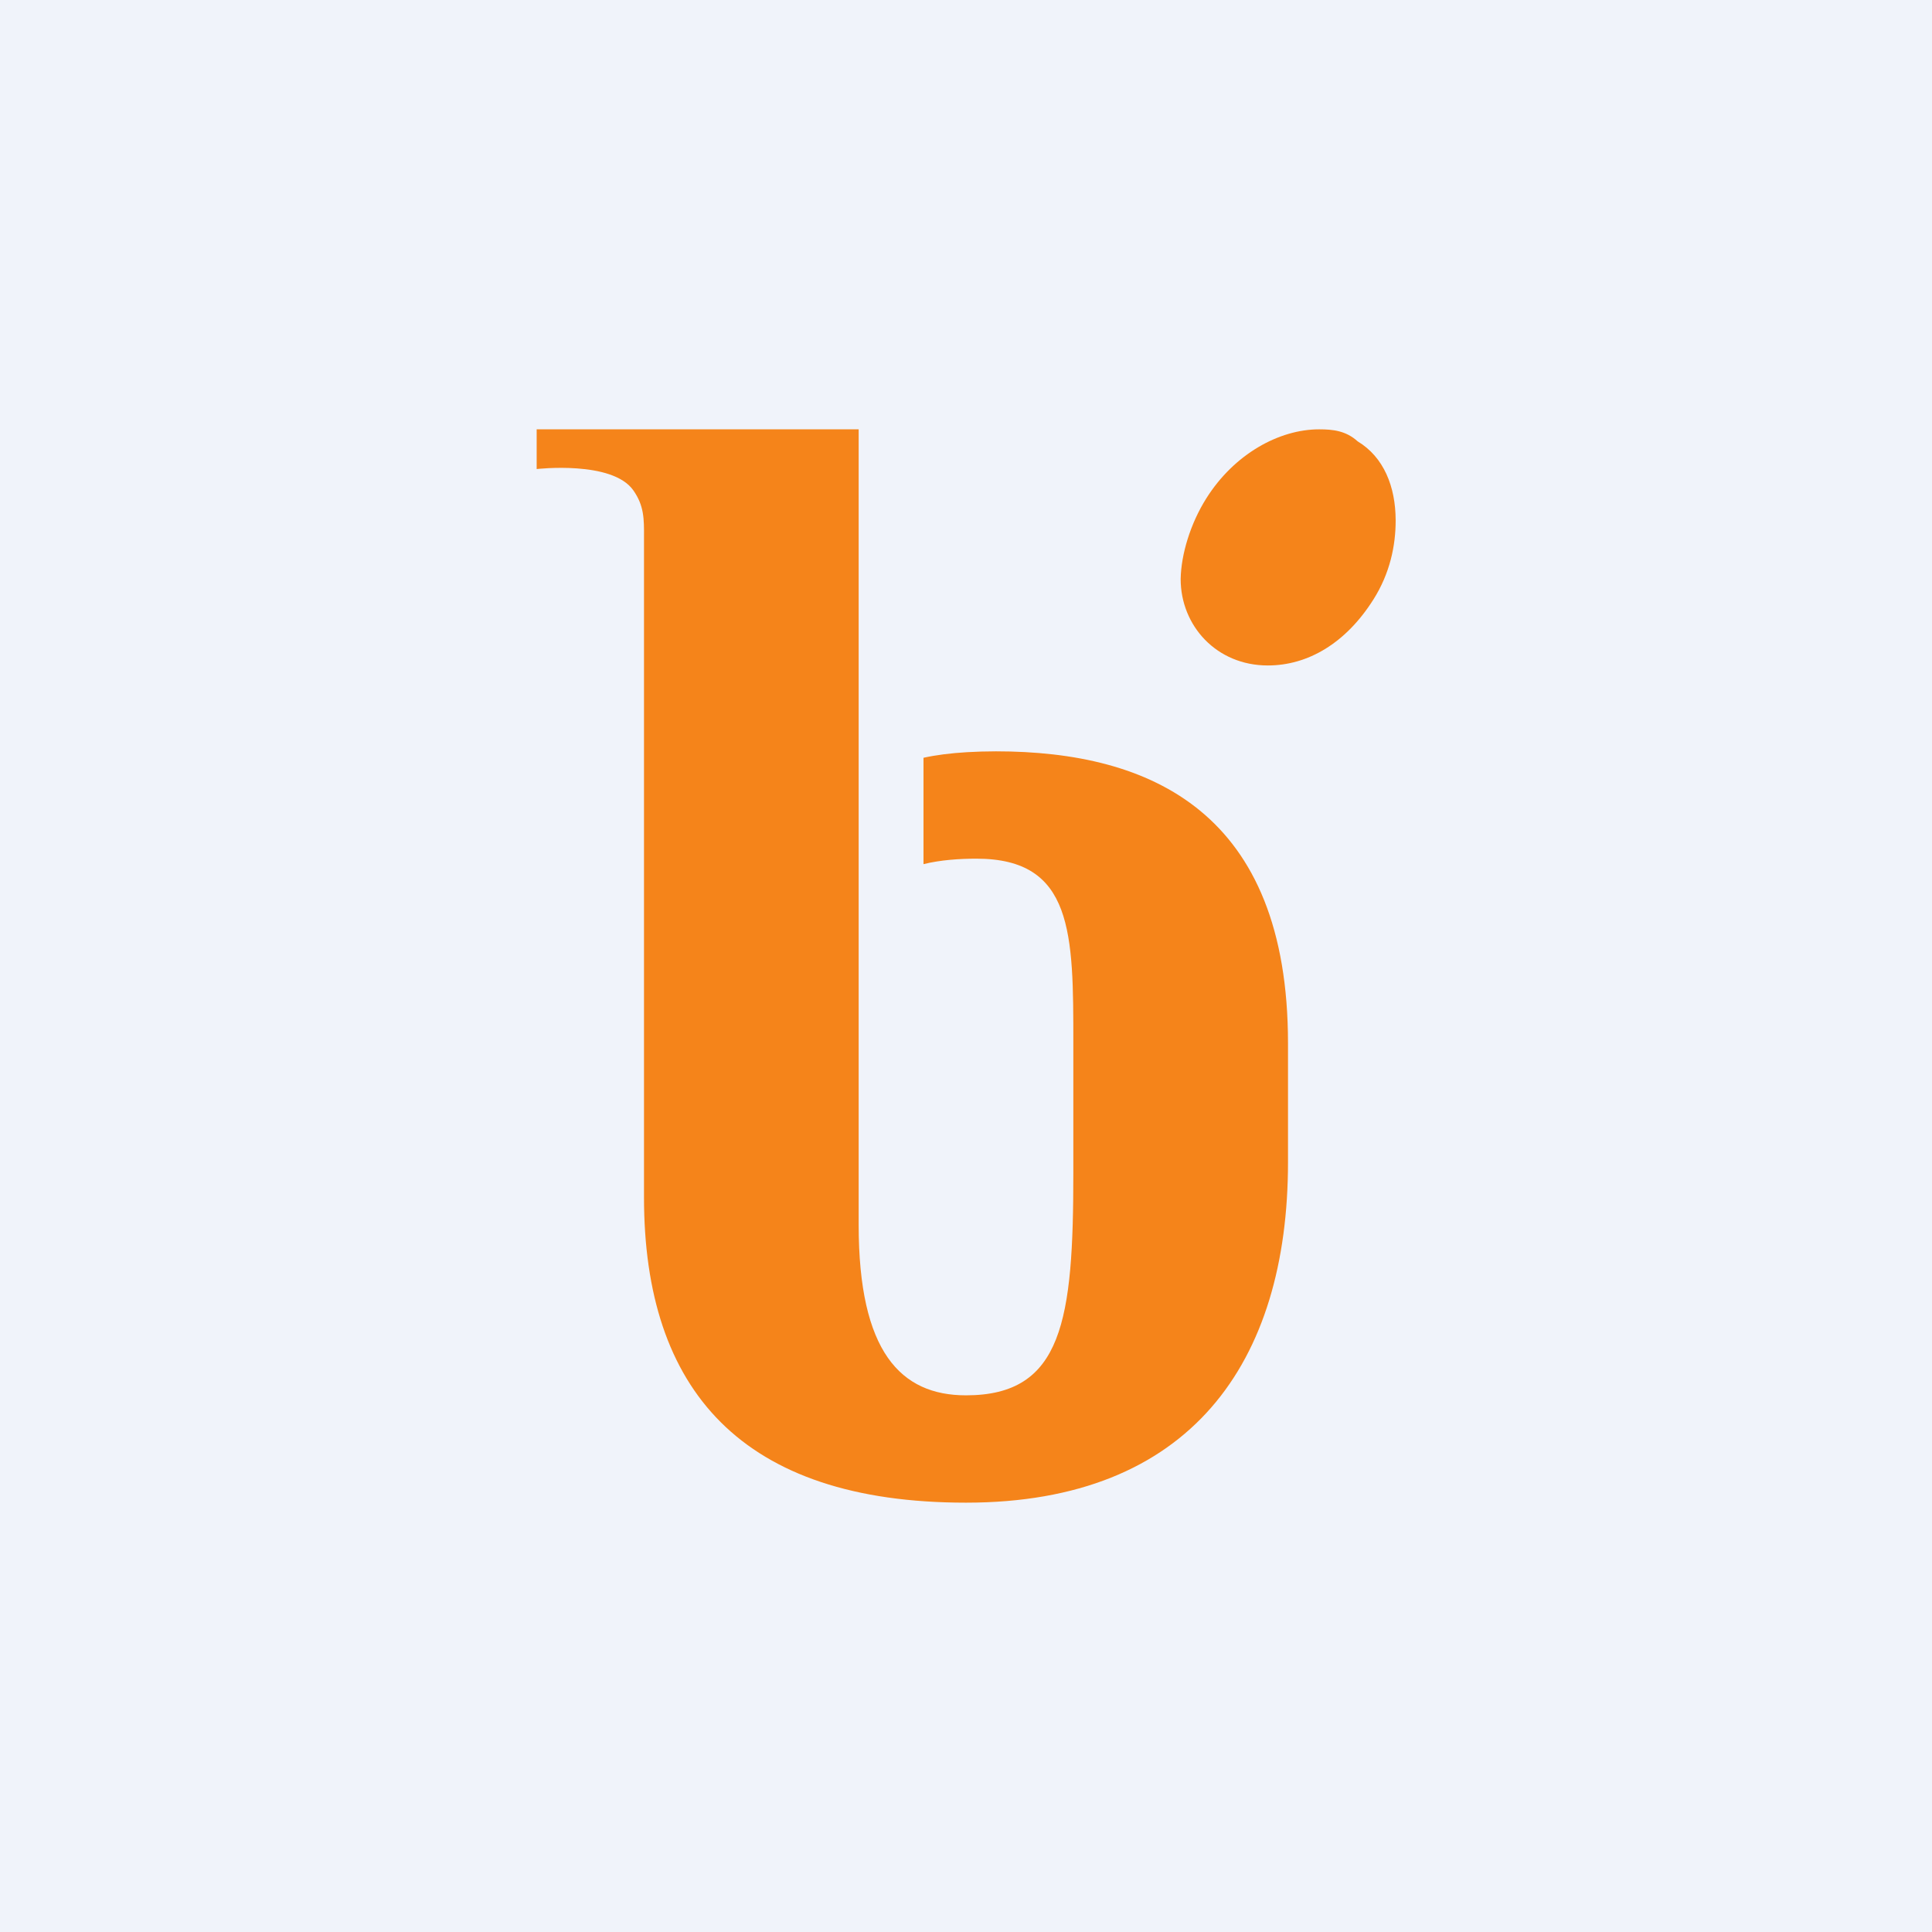 <!-- by TradingView --><svg width="18" height="18" viewBox="0 0 18 18" fill="none" xmlns="http://www.w3.org/2000/svg">
<rect width="18" height="18" fill="#F0F3FA"/>
<path fill-rule="evenodd" clip-rule="evenodd" d="M11.812 6.2C12.184 6.2 12.538 5.994 12.796 5.585C12.948 5.345 13.004 5.085 13.003 4.846C13.002 4.534 12.893 4.259 12.649 4.112C12.54 4.013 12.418 4 12.29 4C11.917 4 11.499 4.23 11.239 4.643C11.092 4.876 11.004 5.163 11 5.395C11 5.828 11.332 6.2 11.812 6.2ZM5 4H8V11.412C8 12.594 8.391 13 9 13C9.903 13 10 12.297 10 10.928V9.72C10 8.697 10 8 9.097 8C8.94 8 8.761 8.012 8.604 8.051V7.06C8.721 7.034 8.857 7.017 9.008 7.008C9.094 7.003 9.185 7 9.279 7C10.726 7 12 7.571 12 9.72V10.829C12 12.692 11.094 14 9 14C6.906 14 6 12.948 6 11.156V5.052L6 5.005C6.001 4.834 6.001 4.712 5.901 4.569C5.705 4.288 5 4.37 5 4.37V4Z" fill="#F5841A"/>
</svg>
